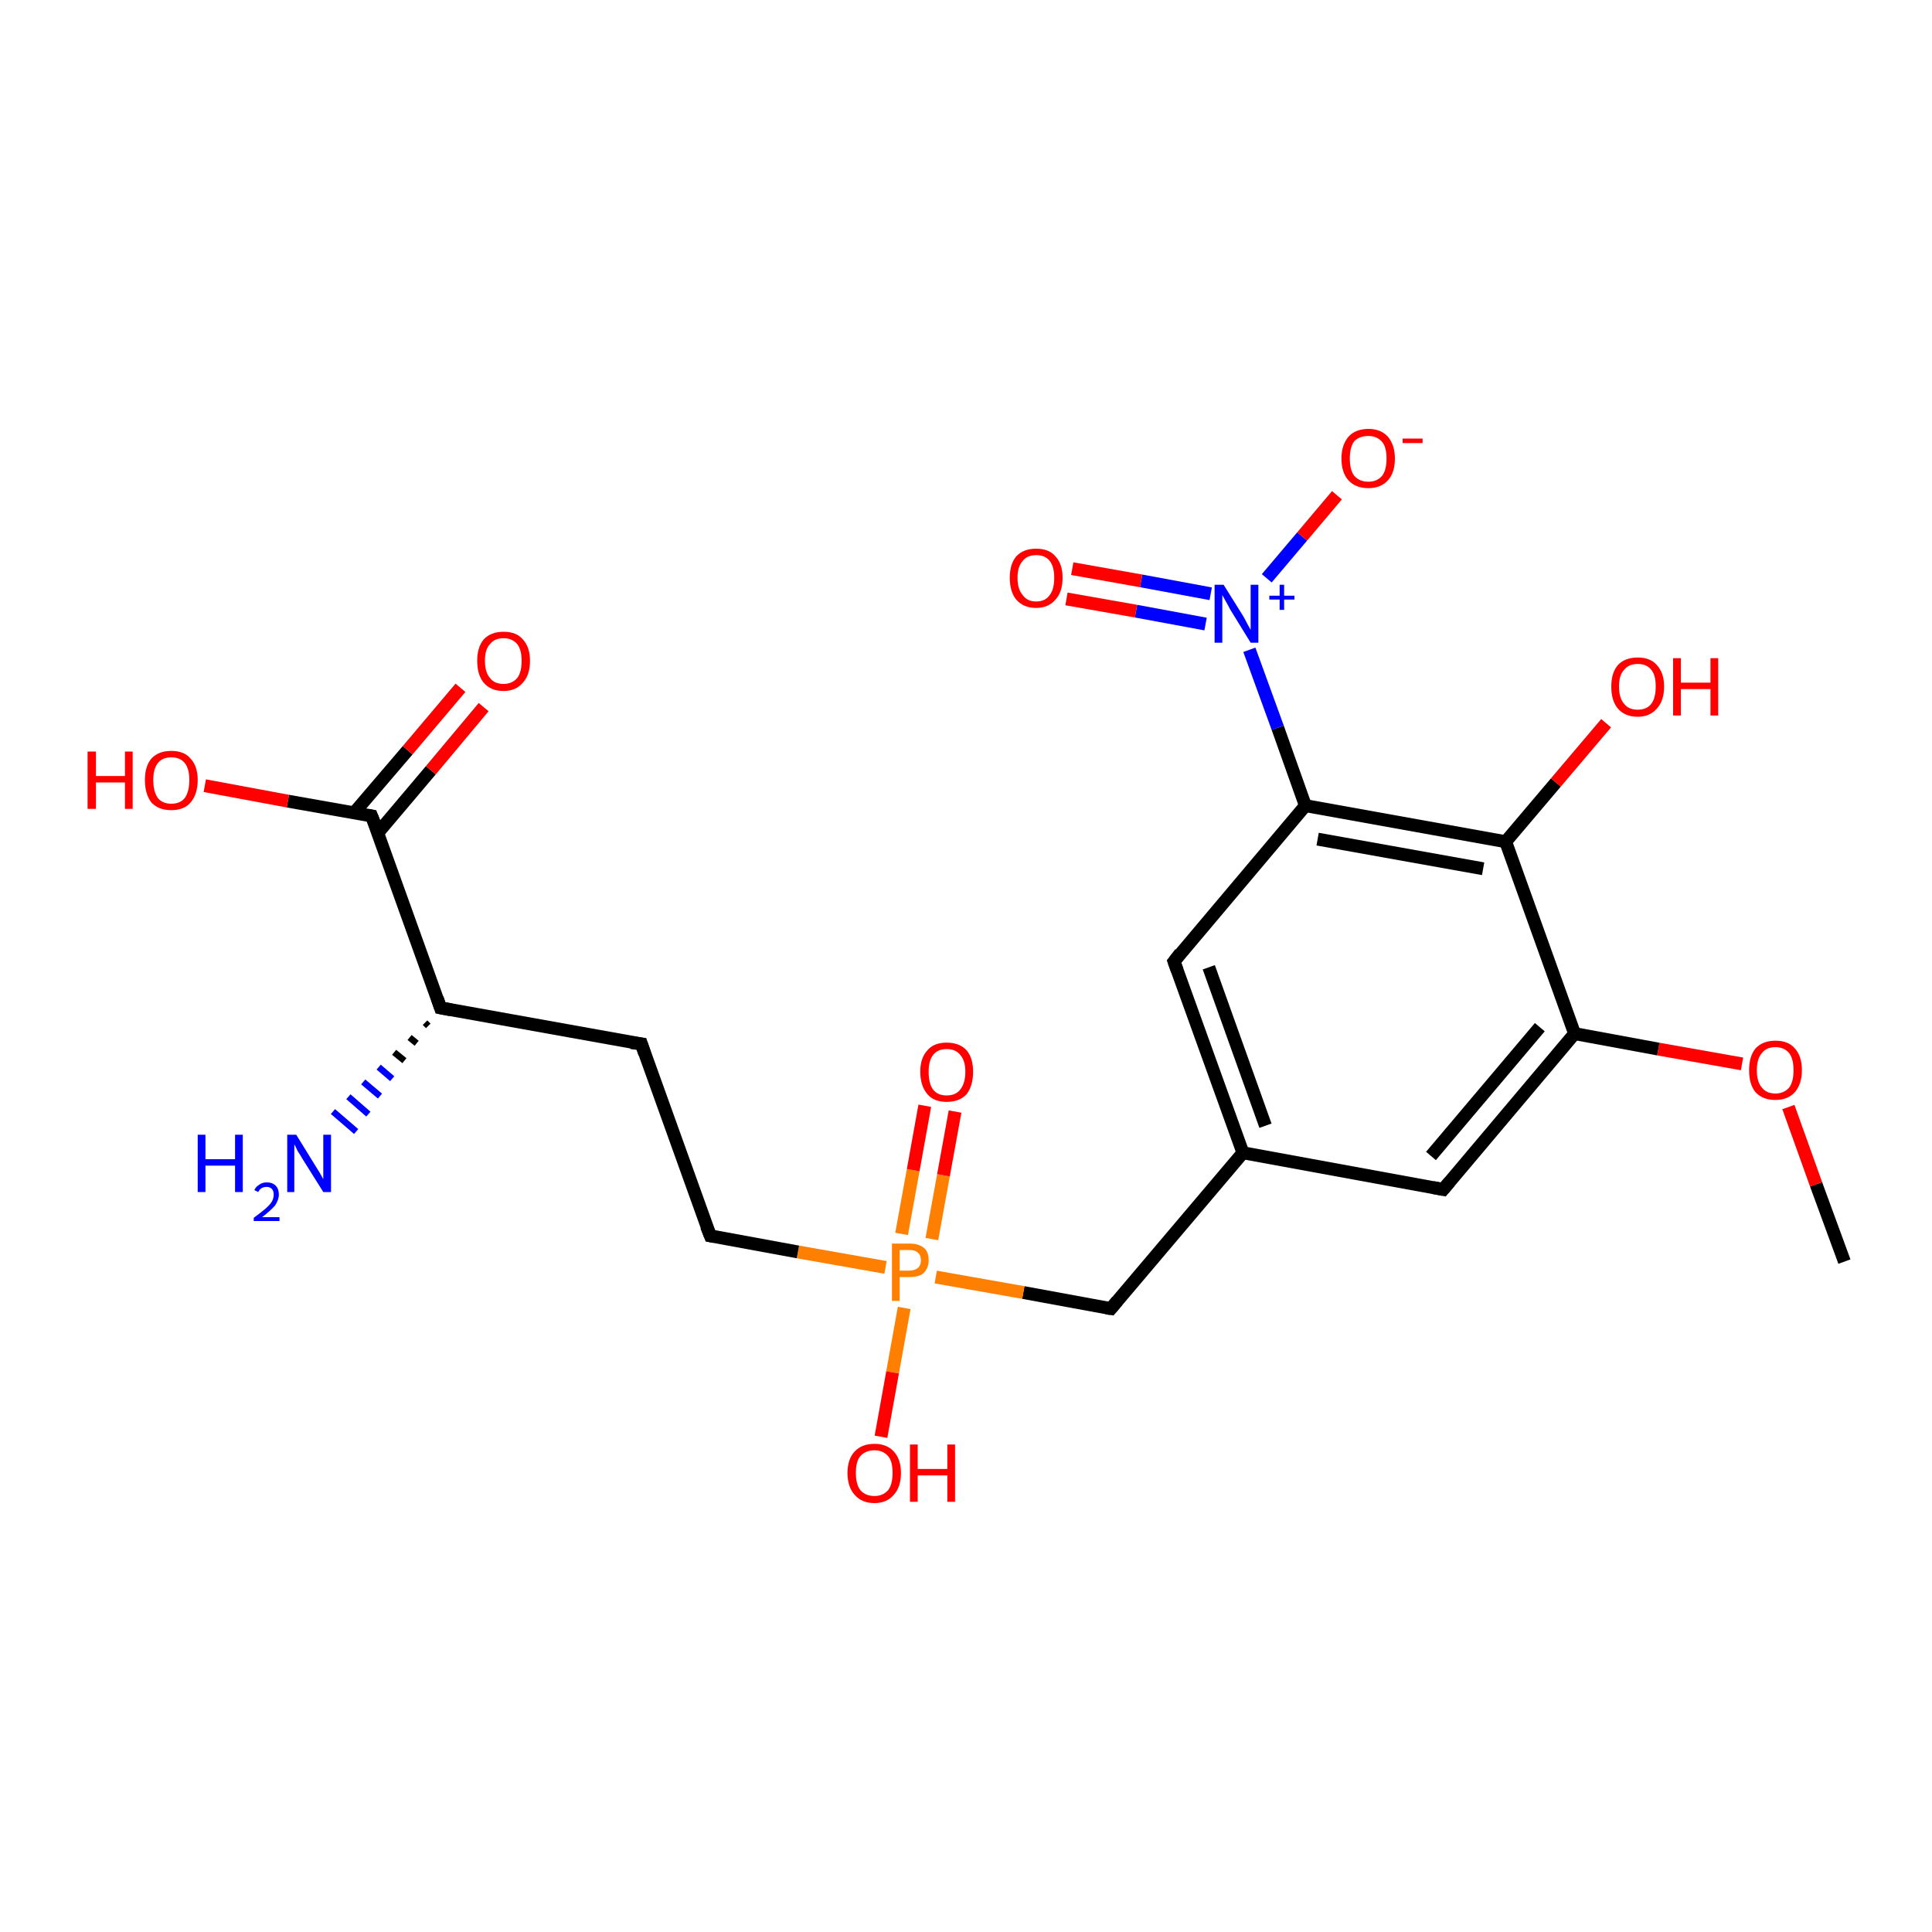 <?xml version='1.0' encoding='iso-8859-1'?>
<svg version='1.1' baseProfile='full'
              xmlns='http://www.w3.org/2000/svg'
                      xmlns:rdkit='http://www.rdkit.org/xml'
                      xmlns:xlink='http://www.w3.org/1999/xlink'
                  xml:space='preserve'
width='300px' height='300px' viewBox='0 0 300 300'>
<!-- END OF HEADER -->
<rect style='opacity:1.0;fill:#FFFFFF;stroke:none' width='300.0' height='300.0' x='0.0' y='0.0'> </rect>
<path class='bond-0 atom-0 atom-1' d='M 286.4,195.9 L 282.0,183.9' style='fill:none;fill-rule:evenodd;stroke:#000000;stroke-width:2.0px;stroke-linecap:butt;stroke-linejoin:miter;stroke-opacity:1' />
<path class='bond-0 atom-0 atom-1' d='M 282.0,183.9 L 277.7,171.9' style='fill:none;fill-rule:evenodd;stroke:#FF0000;stroke-width:2.0px;stroke-linecap:butt;stroke-linejoin:miter;stroke-opacity:1' />
<path class='bond-1 atom-1 atom-2' d='M 270.5,165.2 L 257.5,162.9' style='fill:none;fill-rule:evenodd;stroke:#FF0000;stroke-width:2.0px;stroke-linecap:butt;stroke-linejoin:miter;stroke-opacity:1' />
<path class='bond-1 atom-1 atom-2' d='M 257.5,162.9 L 244.5,160.5' style='fill:none;fill-rule:evenodd;stroke:#000000;stroke-width:2.0px;stroke-linecap:butt;stroke-linejoin:miter;stroke-opacity:1' />
<path class='bond-2 atom-2 atom-3' d='M 244.5,160.5 L 224.1,184.7' style='fill:none;fill-rule:evenodd;stroke:#000000;stroke-width:2.0px;stroke-linecap:butt;stroke-linejoin:miter;stroke-opacity:1' />
<path class='bond-2 atom-2 atom-3' d='M 239.1,159.5 L 222.2,179.5' style='fill:none;fill-rule:evenodd;stroke:#000000;stroke-width:2.0px;stroke-linecap:butt;stroke-linejoin:miter;stroke-opacity:1' />
<path class='bond-3 atom-3 atom-4' d='M 224.1,184.7 L 193.0,179.0' style='fill:none;fill-rule:evenodd;stroke:#000000;stroke-width:2.0px;stroke-linecap:butt;stroke-linejoin:miter;stroke-opacity:1' />
<path class='bond-4 atom-4 atom-5' d='M 193.0,179.0 L 172.5,203.2' style='fill:none;fill-rule:evenodd;stroke:#000000;stroke-width:2.0px;stroke-linecap:butt;stroke-linejoin:miter;stroke-opacity:1' />
<path class='bond-5 atom-5 atom-6' d='M 172.5,203.2 L 158.9,200.7' style='fill:none;fill-rule:evenodd;stroke:#000000;stroke-width:2.0px;stroke-linecap:butt;stroke-linejoin:miter;stroke-opacity:1' />
<path class='bond-5 atom-5 atom-6' d='M 158.9,200.7 L 145.3,198.3' style='fill:none;fill-rule:evenodd;stroke:#FF7F00;stroke-width:2.0px;stroke-linecap:butt;stroke-linejoin:miter;stroke-opacity:1' />
<path class='bond-6 atom-6 atom-7' d='M 140.4,203.1 L 138.6,213.1' style='fill:none;fill-rule:evenodd;stroke:#FF7F00;stroke-width:2.0px;stroke-linecap:butt;stroke-linejoin:miter;stroke-opacity:1' />
<path class='bond-6 atom-6 atom-7' d='M 138.6,213.1 L 136.8,223.1' style='fill:none;fill-rule:evenodd;stroke:#FF0000;stroke-width:2.0px;stroke-linecap:butt;stroke-linejoin:miter;stroke-opacity:1' />
<path class='bond-7 atom-6 atom-8' d='M 144.7,192.4 L 146.5,182.5' style='fill:none;fill-rule:evenodd;stroke:#FF7F00;stroke-width:2.0px;stroke-linecap:butt;stroke-linejoin:miter;stroke-opacity:1' />
<path class='bond-7 atom-6 atom-8' d='M 146.5,182.5 L 148.3,172.6' style='fill:none;fill-rule:evenodd;stroke:#FF0000;stroke-width:2.0px;stroke-linecap:butt;stroke-linejoin:miter;stroke-opacity:1' />
<path class='bond-7 atom-6 atom-8' d='M 140.0,191.6 L 141.8,181.7' style='fill:none;fill-rule:evenodd;stroke:#FF7F00;stroke-width:2.0px;stroke-linecap:butt;stroke-linejoin:miter;stroke-opacity:1' />
<path class='bond-7 atom-6 atom-8' d='M 141.8,181.7 L 143.6,171.7' style='fill:none;fill-rule:evenodd;stroke:#FF0000;stroke-width:2.0px;stroke-linecap:butt;stroke-linejoin:miter;stroke-opacity:1' />
<path class='bond-8 atom-6 atom-9' d='M 137.5,196.8 L 123.9,194.4' style='fill:none;fill-rule:evenodd;stroke:#FF7F00;stroke-width:2.0px;stroke-linecap:butt;stroke-linejoin:miter;stroke-opacity:1' />
<path class='bond-8 atom-6 atom-9' d='M 123.9,194.4 L 110.3,191.9' style='fill:none;fill-rule:evenodd;stroke:#000000;stroke-width:2.0px;stroke-linecap:butt;stroke-linejoin:miter;stroke-opacity:1' />
<path class='bond-9 atom-9 atom-10' d='M 110.3,191.9 L 99.6,162.1' style='fill:none;fill-rule:evenodd;stroke:#000000;stroke-width:2.0px;stroke-linecap:butt;stroke-linejoin:miter;stroke-opacity:1' />
<path class='bond-10 atom-10 atom-11' d='M 99.6,162.1 L 68.4,156.5' style='fill:none;fill-rule:evenodd;stroke:#000000;stroke-width:2.0px;stroke-linecap:butt;stroke-linejoin:miter;stroke-opacity:1' />
<path class='bond-11 atom-11 atom-12' d='M 66.5,159.3 L 66.0,158.8' style='fill:none;fill-rule:evenodd;stroke:#000000;stroke-width:1.0px;stroke-linecap:butt;stroke-linejoin:miter;stroke-opacity:1' />
<path class='bond-11 atom-11 atom-12' d='M 64.7,162.0 L 63.6,161.1' style='fill:none;fill-rule:evenodd;stroke:#000000;stroke-width:1.0px;stroke-linecap:butt;stroke-linejoin:miter;stroke-opacity:1' />
<path class='bond-11 atom-11 atom-12' d='M 62.8,164.7 L 61.2,163.4' style='fill:none;fill-rule:evenodd;stroke:#000000;stroke-width:1.0px;stroke-linecap:butt;stroke-linejoin:miter;stroke-opacity:1' />
<path class='bond-11 atom-11 atom-12' d='M 60.9,167.5 L 58.8,165.7' style='fill:none;fill-rule:evenodd;stroke:#0000FF;stroke-width:1.0px;stroke-linecap:butt;stroke-linejoin:miter;stroke-opacity:1' />
<path class='bond-11 atom-11 atom-12' d='M 59.0,170.2 L 56.4,168.0' style='fill:none;fill-rule:evenodd;stroke:#0000FF;stroke-width:1.0px;stroke-linecap:butt;stroke-linejoin:miter;stroke-opacity:1' />
<path class='bond-11 atom-11 atom-12' d='M 57.2,173.0 L 54.1,170.3' style='fill:none;fill-rule:evenodd;stroke:#0000FF;stroke-width:1.0px;stroke-linecap:butt;stroke-linejoin:miter;stroke-opacity:1' />
<path class='bond-11 atom-11 atom-12' d='M 55.3,175.7 L 51.7,172.6' style='fill:none;fill-rule:evenodd;stroke:#0000FF;stroke-width:1.0px;stroke-linecap:butt;stroke-linejoin:miter;stroke-opacity:1' />
<path class='bond-12 atom-11 atom-13' d='M 68.4,156.5 L 57.7,126.7' style='fill:none;fill-rule:evenodd;stroke:#000000;stroke-width:2.0px;stroke-linecap:butt;stroke-linejoin:miter;stroke-opacity:1' />
<path class='bond-13 atom-13 atom-14' d='M 57.7,126.7 L 44.7,124.4' style='fill:none;fill-rule:evenodd;stroke:#000000;stroke-width:2.0px;stroke-linecap:butt;stroke-linejoin:miter;stroke-opacity:1' />
<path class='bond-13 atom-13 atom-14' d='M 44.7,124.4 L 31.8,122.0' style='fill:none;fill-rule:evenodd;stroke:#FF0000;stroke-width:2.0px;stroke-linecap:butt;stroke-linejoin:miter;stroke-opacity:1' />
<path class='bond-14 atom-13 atom-15' d='M 58.7,129.3 L 66.9,119.6' style='fill:none;fill-rule:evenodd;stroke:#000000;stroke-width:2.0px;stroke-linecap:butt;stroke-linejoin:miter;stroke-opacity:1' />
<path class='bond-14 atom-13 atom-15' d='M 66.9,119.6 L 75.1,109.8' style='fill:none;fill-rule:evenodd;stroke:#FF0000;stroke-width:2.0px;stroke-linecap:butt;stroke-linejoin:miter;stroke-opacity:1' />
<path class='bond-14 atom-13 atom-15' d='M 55.0,126.2 L 63.3,116.5' style='fill:none;fill-rule:evenodd;stroke:#000000;stroke-width:2.0px;stroke-linecap:butt;stroke-linejoin:miter;stroke-opacity:1' />
<path class='bond-14 atom-13 atom-15' d='M 63.3,116.5 L 71.5,106.8' style='fill:none;fill-rule:evenodd;stroke:#FF0000;stroke-width:2.0px;stroke-linecap:butt;stroke-linejoin:miter;stroke-opacity:1' />
<path class='bond-15 atom-4 atom-16' d='M 193.0,179.0 L 182.3,149.3' style='fill:none;fill-rule:evenodd;stroke:#000000;stroke-width:2.0px;stroke-linecap:butt;stroke-linejoin:miter;stroke-opacity:1' />
<path class='bond-15 atom-4 atom-16' d='M 196.5,174.8 L 187.7,150.2' style='fill:none;fill-rule:evenodd;stroke:#000000;stroke-width:2.0px;stroke-linecap:butt;stroke-linejoin:miter;stroke-opacity:1' />
<path class='bond-16 atom-16 atom-17' d='M 182.3,149.3 L 202.7,125.1' style='fill:none;fill-rule:evenodd;stroke:#000000;stroke-width:2.0px;stroke-linecap:butt;stroke-linejoin:miter;stroke-opacity:1' />
<path class='bond-17 atom-17 atom-18' d='M 202.7,125.1 L 233.8,130.7' style='fill:none;fill-rule:evenodd;stroke:#000000;stroke-width:2.0px;stroke-linecap:butt;stroke-linejoin:miter;stroke-opacity:1' />
<path class='bond-17 atom-17 atom-18' d='M 204.6,130.3 L 230.3,134.9' style='fill:none;fill-rule:evenodd;stroke:#000000;stroke-width:2.0px;stroke-linecap:butt;stroke-linejoin:miter;stroke-opacity:1' />
<path class='bond-18 atom-18 atom-19' d='M 233.8,130.7 L 241.6,121.5' style='fill:none;fill-rule:evenodd;stroke:#000000;stroke-width:2.0px;stroke-linecap:butt;stroke-linejoin:miter;stroke-opacity:1' />
<path class='bond-18 atom-18 atom-19' d='M 241.6,121.5 L 249.4,112.3' style='fill:none;fill-rule:evenodd;stroke:#FF0000;stroke-width:2.0px;stroke-linecap:butt;stroke-linejoin:miter;stroke-opacity:1' />
<path class='bond-19 atom-17 atom-20' d='M 202.7,125.1 L 198.4,113.0' style='fill:none;fill-rule:evenodd;stroke:#000000;stroke-width:2.0px;stroke-linecap:butt;stroke-linejoin:miter;stroke-opacity:1' />
<path class='bond-19 atom-17 atom-20' d='M 198.4,113.0 L 194.0,100.9' style='fill:none;fill-rule:evenodd;stroke:#0000FF;stroke-width:2.0px;stroke-linecap:butt;stroke-linejoin:miter;stroke-opacity:1' />
<path class='bond-20 atom-20 atom-21' d='M 196.7,89.8 L 202.2,83.3' style='fill:none;fill-rule:evenodd;stroke:#0000FF;stroke-width:2.0px;stroke-linecap:butt;stroke-linejoin:miter;stroke-opacity:1' />
<path class='bond-20 atom-20 atom-21' d='M 202.2,83.3 L 207.6,76.9' style='fill:none;fill-rule:evenodd;stroke:#FF0000;stroke-width:2.0px;stroke-linecap:butt;stroke-linejoin:miter;stroke-opacity:1' />
<path class='bond-21 atom-20 atom-22' d='M 188.0,92.2 L 177.2,90.2' style='fill:none;fill-rule:evenodd;stroke:#0000FF;stroke-width:2.0px;stroke-linecap:butt;stroke-linejoin:miter;stroke-opacity:1' />
<path class='bond-21 atom-20 atom-22' d='M 177.2,90.2 L 166.5,88.3' style='fill:none;fill-rule:evenodd;stroke:#FF0000;stroke-width:2.0px;stroke-linecap:butt;stroke-linejoin:miter;stroke-opacity:1' />
<path class='bond-21 atom-20 atom-22' d='M 187.2,96.9 L 176.4,94.9' style='fill:none;fill-rule:evenodd;stroke:#0000FF;stroke-width:2.0px;stroke-linecap:butt;stroke-linejoin:miter;stroke-opacity:1' />
<path class='bond-21 atom-20 atom-22' d='M 176.4,94.9 L 165.6,93.0' style='fill:none;fill-rule:evenodd;stroke:#FF0000;stroke-width:2.0px;stroke-linecap:butt;stroke-linejoin:miter;stroke-opacity:1' />
<path class='bond-22 atom-18 atom-2' d='M 233.8,130.7 L 244.5,160.5' style='fill:none;fill-rule:evenodd;stroke:#000000;stroke-width:2.0px;stroke-linecap:butt;stroke-linejoin:miter;stroke-opacity:1' />
<path d='M 225.1,183.5 L 224.1,184.7 L 222.5,184.4' style='fill:none;stroke:#000000;stroke-width:2.0px;stroke-linecap:butt;stroke-linejoin:miter;stroke-opacity:1;' />
<path d='M 173.5,202.0 L 172.5,203.2 L 171.8,203.1' style='fill:none;stroke:#000000;stroke-width:2.0px;stroke-linecap:butt;stroke-linejoin:miter;stroke-opacity:1;' />
<path d='M 110.9,192.0 L 110.3,191.9 L 109.7,190.4' style='fill:none;stroke:#000000;stroke-width:2.0px;stroke-linecap:butt;stroke-linejoin:miter;stroke-opacity:1;' />
<path d='M 100.1,163.6 L 99.6,162.1 L 98.0,161.9' style='fill:none;stroke:#000000;stroke-width:2.0px;stroke-linecap:butt;stroke-linejoin:miter;stroke-opacity:1;' />
<path d='M 70.0,156.8 L 68.4,156.5 L 67.9,155.0' style='fill:none;stroke:#000000;stroke-width:2.0px;stroke-linecap:butt;stroke-linejoin:miter;stroke-opacity:1;' />
<path d='M 58.3,128.2 L 57.7,126.7 L 57.1,126.6' style='fill:none;stroke:#000000;stroke-width:2.0px;stroke-linecap:butt;stroke-linejoin:miter;stroke-opacity:1;' />
<path d='M 182.8,150.7 L 182.3,149.3 L 183.3,148.0' style='fill:none;stroke:#000000;stroke-width:2.0px;stroke-linecap:butt;stroke-linejoin:miter;stroke-opacity:1;' />
<path class='atom-1' d='M 271.6 166.2
Q 271.6 164.0, 272.6 162.8
Q 273.7 161.6, 275.7 161.6
Q 277.7 161.6, 278.7 162.8
Q 279.8 164.0, 279.8 166.2
Q 279.8 168.3, 278.7 169.6
Q 277.6 170.8, 275.7 170.8
Q 273.7 170.8, 272.6 169.6
Q 271.6 168.4, 271.6 166.2
M 275.7 169.8
Q 277.0 169.8, 277.8 168.9
Q 278.5 168.0, 278.5 166.2
Q 278.5 164.4, 277.8 163.5
Q 277.0 162.6, 275.7 162.6
Q 274.3 162.6, 273.6 163.5
Q 272.8 164.4, 272.8 166.2
Q 272.8 168.0, 273.6 168.9
Q 274.3 169.8, 275.7 169.8
' fill='#FF0000'/>
<path class='atom-6' d='M 141.2 193.1
Q 142.7 193.1, 143.5 193.8
Q 144.2 194.4, 144.2 195.7
Q 144.2 196.9, 143.4 197.7
Q 142.7 198.3, 141.2 198.3
L 139.7 198.3
L 139.7 202.0
L 138.5 202.0
L 138.5 193.1
L 141.2 193.1
M 141.2 197.3
Q 142.0 197.3, 142.5 196.9
Q 143.0 196.5, 143.0 195.7
Q 143.0 194.9, 142.5 194.5
Q 142.1 194.1, 141.2 194.1
L 139.7 194.1
L 139.7 197.3
L 141.2 197.3
' fill='#FF7F00'/>
<path class='atom-7' d='M 131.6 228.7
Q 131.6 226.6, 132.7 225.4
Q 133.8 224.2, 135.8 224.2
Q 137.7 224.2, 138.8 225.4
Q 139.9 226.6, 139.9 228.7
Q 139.9 230.9, 138.8 232.1
Q 137.7 233.4, 135.8 233.4
Q 133.8 233.4, 132.7 232.1
Q 131.6 230.9, 131.6 228.7
M 135.8 232.3
Q 137.1 232.3, 137.9 231.4
Q 138.6 230.5, 138.6 228.7
Q 138.6 226.9, 137.9 226.1
Q 137.1 225.2, 135.8 225.2
Q 134.4 225.2, 133.6 226.1
Q 132.9 226.9, 132.9 228.7
Q 132.9 230.5, 133.6 231.4
Q 134.4 232.3, 135.8 232.3
' fill='#FF0000'/>
<path class='atom-7' d='M 141.3 224.3
L 142.5 224.3
L 142.5 228.1
L 147.1 228.1
L 147.1 224.3
L 148.3 224.3
L 148.3 233.2
L 147.1 233.2
L 147.1 229.1
L 142.5 229.1
L 142.5 233.2
L 141.3 233.2
L 141.3 224.3
' fill='#FF0000'/>
<path class='atom-8' d='M 142.9 166.4
Q 142.9 164.3, 144.0 163.1
Q 145.0 161.9, 147.0 161.9
Q 149.0 161.9, 150.1 163.1
Q 151.1 164.3, 151.1 166.4
Q 151.1 168.6, 150.1 169.9
Q 149.0 171.1, 147.0 171.1
Q 145.0 171.1, 144.0 169.9
Q 142.9 168.6, 142.9 166.4
M 147.0 170.1
Q 148.4 170.1, 149.1 169.2
Q 149.9 168.2, 149.9 166.4
Q 149.9 164.7, 149.1 163.8
Q 148.4 162.9, 147.0 162.9
Q 145.6 162.9, 144.9 163.8
Q 144.2 164.7, 144.2 166.4
Q 144.2 168.3, 144.9 169.2
Q 145.6 170.1, 147.0 170.1
' fill='#FF0000'/>
<path class='atom-12' d='M 30.7 176.2
L 31.9 176.2
L 31.9 180.0
L 36.5 180.0
L 36.5 176.2
L 37.7 176.2
L 37.7 185.1
L 36.5 185.1
L 36.5 181.0
L 31.9 181.0
L 31.9 185.1
L 30.7 185.1
L 30.7 176.2
' fill='#0000FF'/>
<path class='atom-12' d='M 39.5 184.8
Q 39.7 184.3, 40.2 184.0
Q 40.7 183.6, 41.4 183.6
Q 42.3 183.6, 42.8 184.1
Q 43.3 184.6, 43.3 185.5
Q 43.3 186.3, 42.7 187.2
Q 42.0 188.0, 40.7 189.0
L 43.4 189.0
L 43.4 189.6
L 39.4 189.6
L 39.4 189.1
Q 40.5 188.3, 41.2 187.7
Q 41.9 187.1, 42.2 186.6
Q 42.5 186.1, 42.5 185.5
Q 42.5 184.9, 42.2 184.6
Q 41.9 184.3, 41.4 184.3
Q 41.0 184.3, 40.6 184.5
Q 40.3 184.7, 40.1 185.1
L 39.5 184.8
' fill='#0000FF'/>
<path class='atom-12' d='M 46.0 176.2
L 48.9 180.9
Q 49.2 181.4, 49.7 182.2
Q 50.2 183.1, 50.2 183.1
L 50.2 176.2
L 51.4 176.2
L 51.4 185.1
L 50.2 185.1
L 47.0 180.0
Q 46.6 179.3, 46.2 178.7
Q 45.9 178.0, 45.7 177.7
L 45.7 185.1
L 44.6 185.1
L 44.6 176.2
L 46.0 176.2
' fill='#0000FF'/>
<path class='atom-14' d='M 13.6 116.7
L 14.9 116.7
L 14.9 120.5
L 19.4 120.5
L 19.4 116.7
L 20.6 116.7
L 20.6 125.6
L 19.4 125.6
L 19.4 121.5
L 14.9 121.5
L 14.9 125.6
L 13.6 125.6
L 13.6 116.7
' fill='#FF0000'/>
<path class='atom-14' d='M 22.5 121.1
Q 22.5 119.0, 23.5 117.8
Q 24.6 116.6, 26.6 116.6
Q 28.6 116.6, 29.6 117.8
Q 30.7 119.0, 30.7 121.1
Q 30.7 123.3, 29.6 124.6
Q 28.6 125.8, 26.6 125.8
Q 24.6 125.8, 23.5 124.6
Q 22.5 123.3, 22.5 121.1
M 26.6 124.8
Q 28.0 124.8, 28.7 123.9
Q 29.4 122.9, 29.4 121.1
Q 29.4 119.4, 28.7 118.5
Q 28.0 117.6, 26.6 117.6
Q 25.2 117.6, 24.5 118.5
Q 23.8 119.4, 23.8 121.1
Q 23.8 122.9, 24.5 123.9
Q 25.2 124.8, 26.6 124.8
' fill='#FF0000'/>
<path class='atom-15' d='M 74.1 102.6
Q 74.1 100.5, 75.1 99.3
Q 76.2 98.1, 78.2 98.1
Q 80.2 98.1, 81.2 99.3
Q 82.3 100.5, 82.3 102.6
Q 82.3 104.8, 81.2 106.0
Q 80.1 107.3, 78.2 107.3
Q 76.2 107.3, 75.1 106.0
Q 74.1 104.8, 74.1 102.6
M 78.2 106.2
Q 79.5 106.2, 80.3 105.3
Q 81.0 104.4, 81.0 102.6
Q 81.0 100.9, 80.3 100.0
Q 79.5 99.1, 78.2 99.1
Q 76.8 99.1, 76.1 100.0
Q 75.3 100.8, 75.3 102.6
Q 75.3 104.4, 76.1 105.3
Q 76.8 106.2, 78.2 106.2
' fill='#FF0000'/>
<path class='atom-19' d='M 250.2 106.6
Q 250.2 104.5, 251.2 103.3
Q 252.3 102.1, 254.3 102.1
Q 256.3 102.1, 257.3 103.3
Q 258.4 104.5, 258.4 106.6
Q 258.4 108.8, 257.3 110.0
Q 256.2 111.3, 254.3 111.3
Q 252.3 111.3, 251.2 110.0
Q 250.2 108.8, 250.2 106.6
M 254.3 110.2
Q 255.7 110.2, 256.4 109.3
Q 257.1 108.4, 257.1 106.6
Q 257.1 104.8, 256.4 104.0
Q 255.7 103.1, 254.3 103.1
Q 252.9 103.1, 252.2 104.0
Q 251.4 104.8, 251.4 106.6
Q 251.4 108.4, 252.2 109.3
Q 252.9 110.2, 254.3 110.2
' fill='#FF0000'/>
<path class='atom-19' d='M 259.8 102.2
L 261.0 102.2
L 261.0 106.0
L 265.6 106.0
L 265.6 102.2
L 266.8 102.2
L 266.8 111.1
L 265.6 111.1
L 265.6 107.0
L 261.0 107.0
L 261.0 111.1
L 259.8 111.1
L 259.8 102.2
' fill='#FF0000'/>
<path class='atom-20' d='M 190.0 90.8
L 193.0 95.6
Q 193.3 96.1, 193.7 96.9
Q 194.2 97.8, 194.2 97.8
L 194.2 90.8
L 195.4 90.8
L 195.4 99.8
L 194.2 99.8
L 191.0 94.6
Q 190.7 94.0, 190.3 93.3
Q 189.9 92.6, 189.8 92.4
L 189.8 99.8
L 188.6 99.8
L 188.6 90.8
L 190.0 90.8
' fill='#0000FF'/>
<path class='atom-20' d='M 197.1 92.5
L 198.7 92.5
L 198.7 90.8
L 199.4 90.8
L 199.4 92.5
L 201.0 92.5
L 201.0 93.1
L 199.4 93.1
L 199.4 94.7
L 198.7 94.7
L 198.7 93.1
L 197.1 93.1
L 197.1 92.5
' fill='#0000FF'/>
<path class='atom-21' d='M 208.3 71.2
Q 208.3 69.1, 209.4 67.8
Q 210.5 66.6, 212.5 66.6
Q 214.4 66.6, 215.5 67.8
Q 216.6 69.1, 216.6 71.2
Q 216.6 73.4, 215.5 74.6
Q 214.4 75.8, 212.5 75.8
Q 210.5 75.8, 209.4 74.6
Q 208.3 73.4, 208.3 71.2
M 212.5 74.8
Q 213.8 74.8, 214.6 73.9
Q 215.3 73.0, 215.3 71.2
Q 215.3 69.4, 214.6 68.6
Q 213.8 67.7, 212.5 67.7
Q 211.1 67.7, 210.3 68.5
Q 209.6 69.4, 209.6 71.2
Q 209.6 73.0, 210.3 73.9
Q 211.1 74.8, 212.5 74.8
' fill='#FF0000'/>
<path class='atom-21' d='M 217.8 68.1
L 220.9 68.1
L 220.9 68.8
L 217.8 68.8
L 217.8 68.1
' fill='#FF0000'/>
<path class='atom-22' d='M 156.8 89.7
Q 156.8 87.6, 157.8 86.4
Q 158.9 85.2, 160.9 85.2
Q 162.9 85.2, 163.9 86.4
Q 165.0 87.6, 165.0 89.7
Q 165.0 91.9, 163.9 93.1
Q 162.8 94.4, 160.9 94.4
Q 158.9 94.4, 157.8 93.1
Q 156.8 91.9, 156.8 89.7
M 160.9 93.4
Q 162.3 93.4, 163.0 92.4
Q 163.7 91.5, 163.7 89.7
Q 163.7 88.0, 163.0 87.1
Q 162.3 86.2, 160.9 86.2
Q 159.5 86.2, 158.8 87.1
Q 158.0 88.0, 158.0 89.7
Q 158.0 91.5, 158.8 92.4
Q 159.5 93.4, 160.9 93.4
' fill='#FF0000'/>
</svg>
